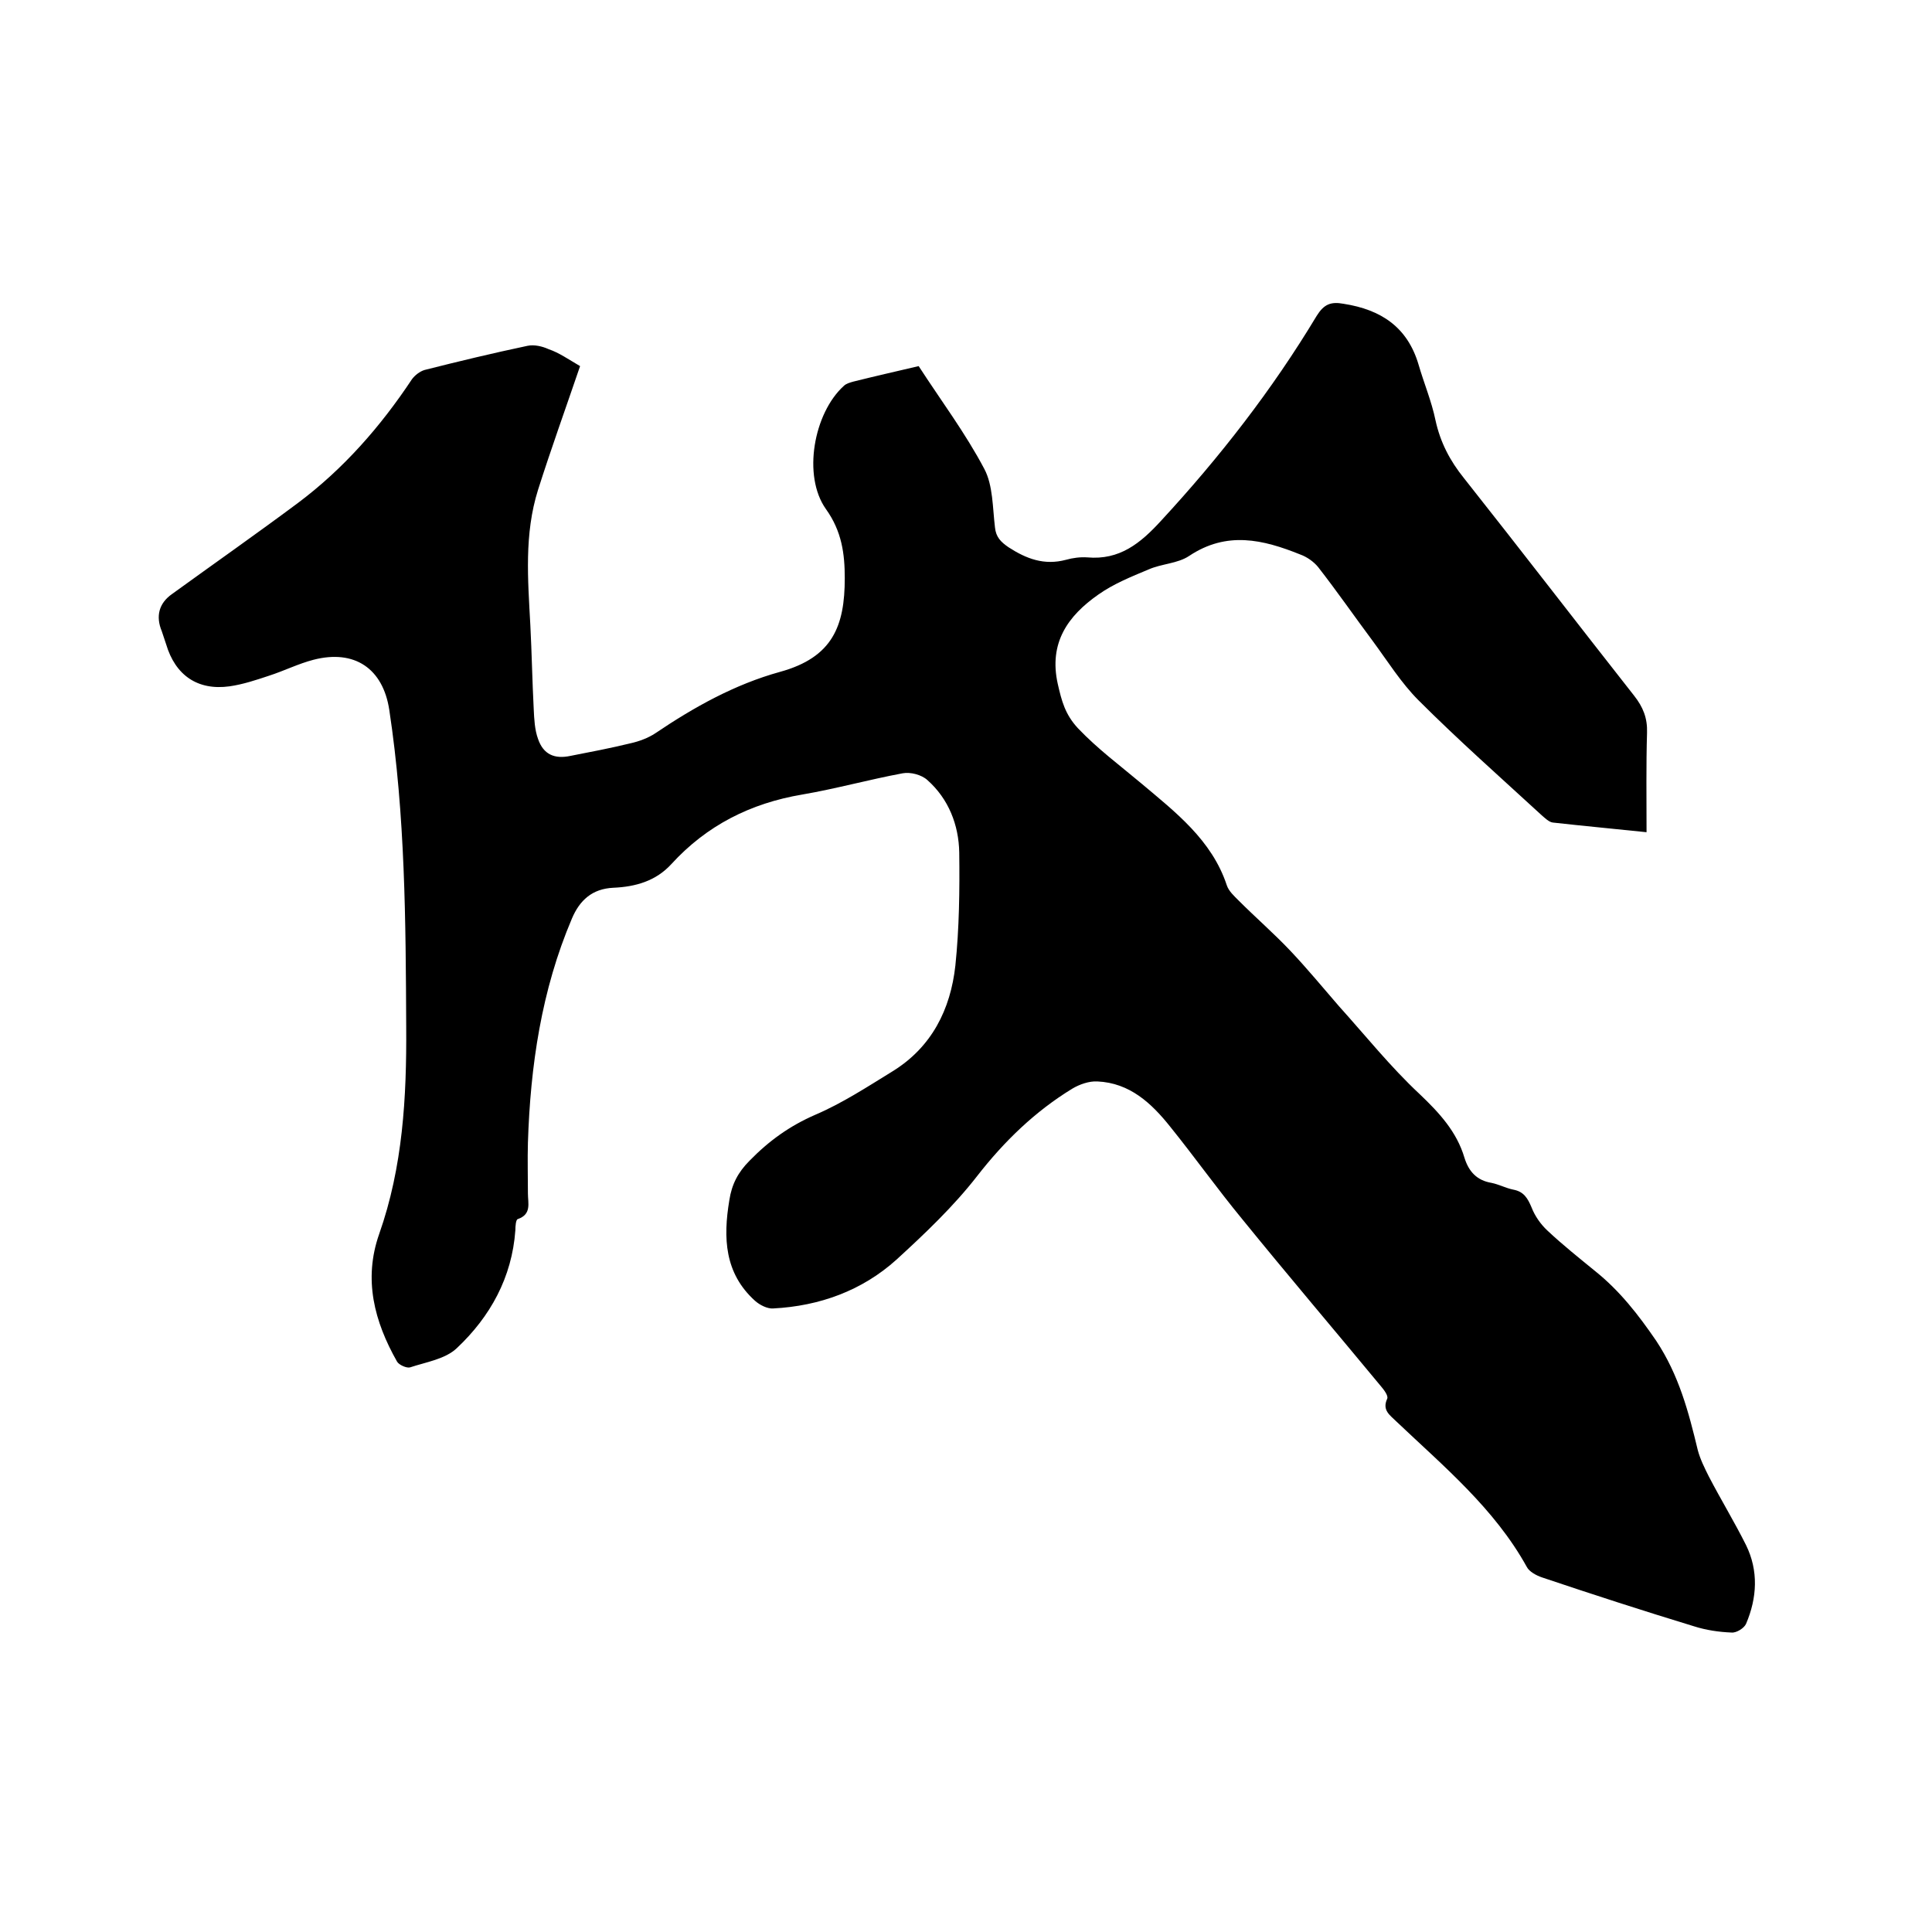 <svg enable-background="new 0 0 400 400" viewBox="0 0 400 400" xmlns="http://www.w3.org/2000/svg"><path d="m120.1 75.8c-3 8.8-6 17.1-8.7 25.6-2.9 9.2-2.1 18.6-1.6 28 .3 5.8.4 11.6.7 17.4.1 2.1.2 4.3.9 6.2 1.1 3.2 3.4 4.2 6.7 3.5 4.1-.8 8.3-1.6 12.4-2.6 1.8-.4 3.7-1.1 5.2-2.1 8-5.4 16.4-10.1 25.8-12.7 10.9-3 13.4-9.5 13.4-19.4 0-5-.6-9.7-3.9-14.3-4.9-6.9-2.5-19.9 3.7-25.5.5-.5 1.3-.7 2-.9 4.4-1.1 8.8-2.1 13.5-3.2 4.6 7.1 9.7 13.9 13.6 21.3 1.8 3.4 1.7 8 2.2 12.1.2 2 1.2 3 2.8 4.1 3.7 2.4 7.4 3.8 11.9 2.6 1.4-.4 3-.6 4.4-.5 6.7.6 11-2.9 15.3-7.6 12.1-13.1 23-27.1 32.2-42.4 1.5-2.4 2.9-3 5.6-2.5 7.7 1.2 13.2 4.8 15.5 12.6 1.1 3.8 2.7 7.6 3.5 11.5 1 4.6 3 8.4 5.9 12 11.8 14.9 23.4 30 35.2 45 1.9 2.4 2.8 4.7 2.7 7.7-.2 6.7-.1 13.5-.1 20.6-6.7-.7-13.1-1.3-19.4-2-.8-.1-1.6-.9-2.3-1.5-8.6-7.9-17.3-15.6-25.5-23.8-3.6-3.6-6.4-8.1-9.5-12.3-3.8-5.1-7.4-10.3-11.3-15.3-.9-1.1-2.3-2.1-3.7-2.6-7.7-3.1-15.2-4.9-23 .3-2.4 1.6-5.7 1.6-8.4 2.8-3.6 1.5-7.3 3-10.4 5.2-6.3 4.4-10.3 10-8.4 18.5.8 3.5 1.5 6.3 4.2 9.2 4.1 4.3 8.7 7.7 13.1 11.4 7 5.9 14.6 11.7 17.7 21.1.4 1.2 1.5 2.2 2.5 3.2 3.5 3.5 7.3 6.8 10.7 10.4 3.5 3.7 6.7 7.6 10 11.4 5.5 6.1 10.7 12.6 16.7 18.2 4.1 3.9 7.7 7.8 9.3 13.2.9 2.9 2.6 4.7 5.6 5.2 1.5.3 3 1.1 4.5 1.4 2.2.4 3 1.8 3.8 3.7.7 1.8 1.9 3.5 3.3 4.8 3.2 3 6.6 5.7 9.9 8.4 5.1 4.1 8.9 9 12.6 14.4 4.7 7.1 6.7 14.7 8.6 22.6.5 1.9 1.4 3.7 2.3 5.5 2.5 4.8 5.3 9.4 7.7 14.2 2.6 5.3 2.3 10.9 0 16.3-.4.9-2 1.9-3 1.8-2.6-.1-5.3-.5-7.8-1.3-10.5-3.2-21-6.6-31.4-10.1-1.2-.4-2.7-1.2-3.2-2.2-6.7-12.1-17.2-20.8-27-30.1-1.3-1.3-3-2.3-1.9-4.7.3-.6-.7-1.9-1.3-2.6-9.6-11.6-19.3-23-28.8-34.7-5.1-6.2-9.8-12.8-14.8-19-3.9-4.9-8.4-9.1-15.1-9.4-1.7-.1-3.7.6-5.2 1.5-7.7 4.7-14.1 10.9-19.7 18.1-4.9 6.3-10.8 11.9-16.7 17.3-7.1 6.4-15.9 9.6-25.5 10.1-1.2.1-2.8-.7-3.8-1.6-6.3-5.7-6.6-13-5.3-20.8.5-3.3 1.8-5.8 4.2-8.2 4-4.1 8.3-7.2 13.6-9.5 5.6-2.4 10.8-5.8 16-9 8.1-5 12-12.8 13-21.9.8-7.7.9-15.6.8-23.4-.1-5.7-2.2-11.1-6.6-15-1.2-1.1-3.5-1.7-5.1-1.4-7 1.3-13.8 3.2-20.8 4.4-10.7 1.8-19.8 6.4-27.1 14.4-3.2 3.5-7.4 4.7-12 4.9-4.4.2-7 2.6-8.6 6.4-6.3 14.8-8.6 30.5-9.1 46.4-.1 3.5 0 7 0 10.5 0 2 .8 4.3-2.1 5.3-.4.1-.5 1.5-.5 2.3-.7 9.8-5.2 17.9-12.1 24.4-2.4 2.3-6.4 2.9-9.7 4-.7.2-2.3-.5-2.7-1.2-4.7-8.3-7-17-3.7-26.4 4.9-13.9 5.7-28.3 5.6-42.9-.1-21.9-.2-43.8-3.5-65.6-1.3-8.6-7.2-12.6-15.7-10.4-3.1.8-6.1 2.3-9.2 3.3-2.7.9-5.4 1.8-8.2 2.2-6.6.9-11.2-2.3-13.1-8.7-.3-.9-.6-1.8-.9-2.7-1.3-3.1-.6-5.8 2.1-7.7 8.7-6.3 17.4-12.4 26-18.8 9.5-7.1 17.2-15.9 23.7-25.7.6-.8 1.6-1.6 2.6-1.9 7.1-1.8 14.2-3.5 21.3-5 1.4-.3 3.1.1 4.4.7 2.1.7 4.1 2.1 6.5 3.5z"/></svg>